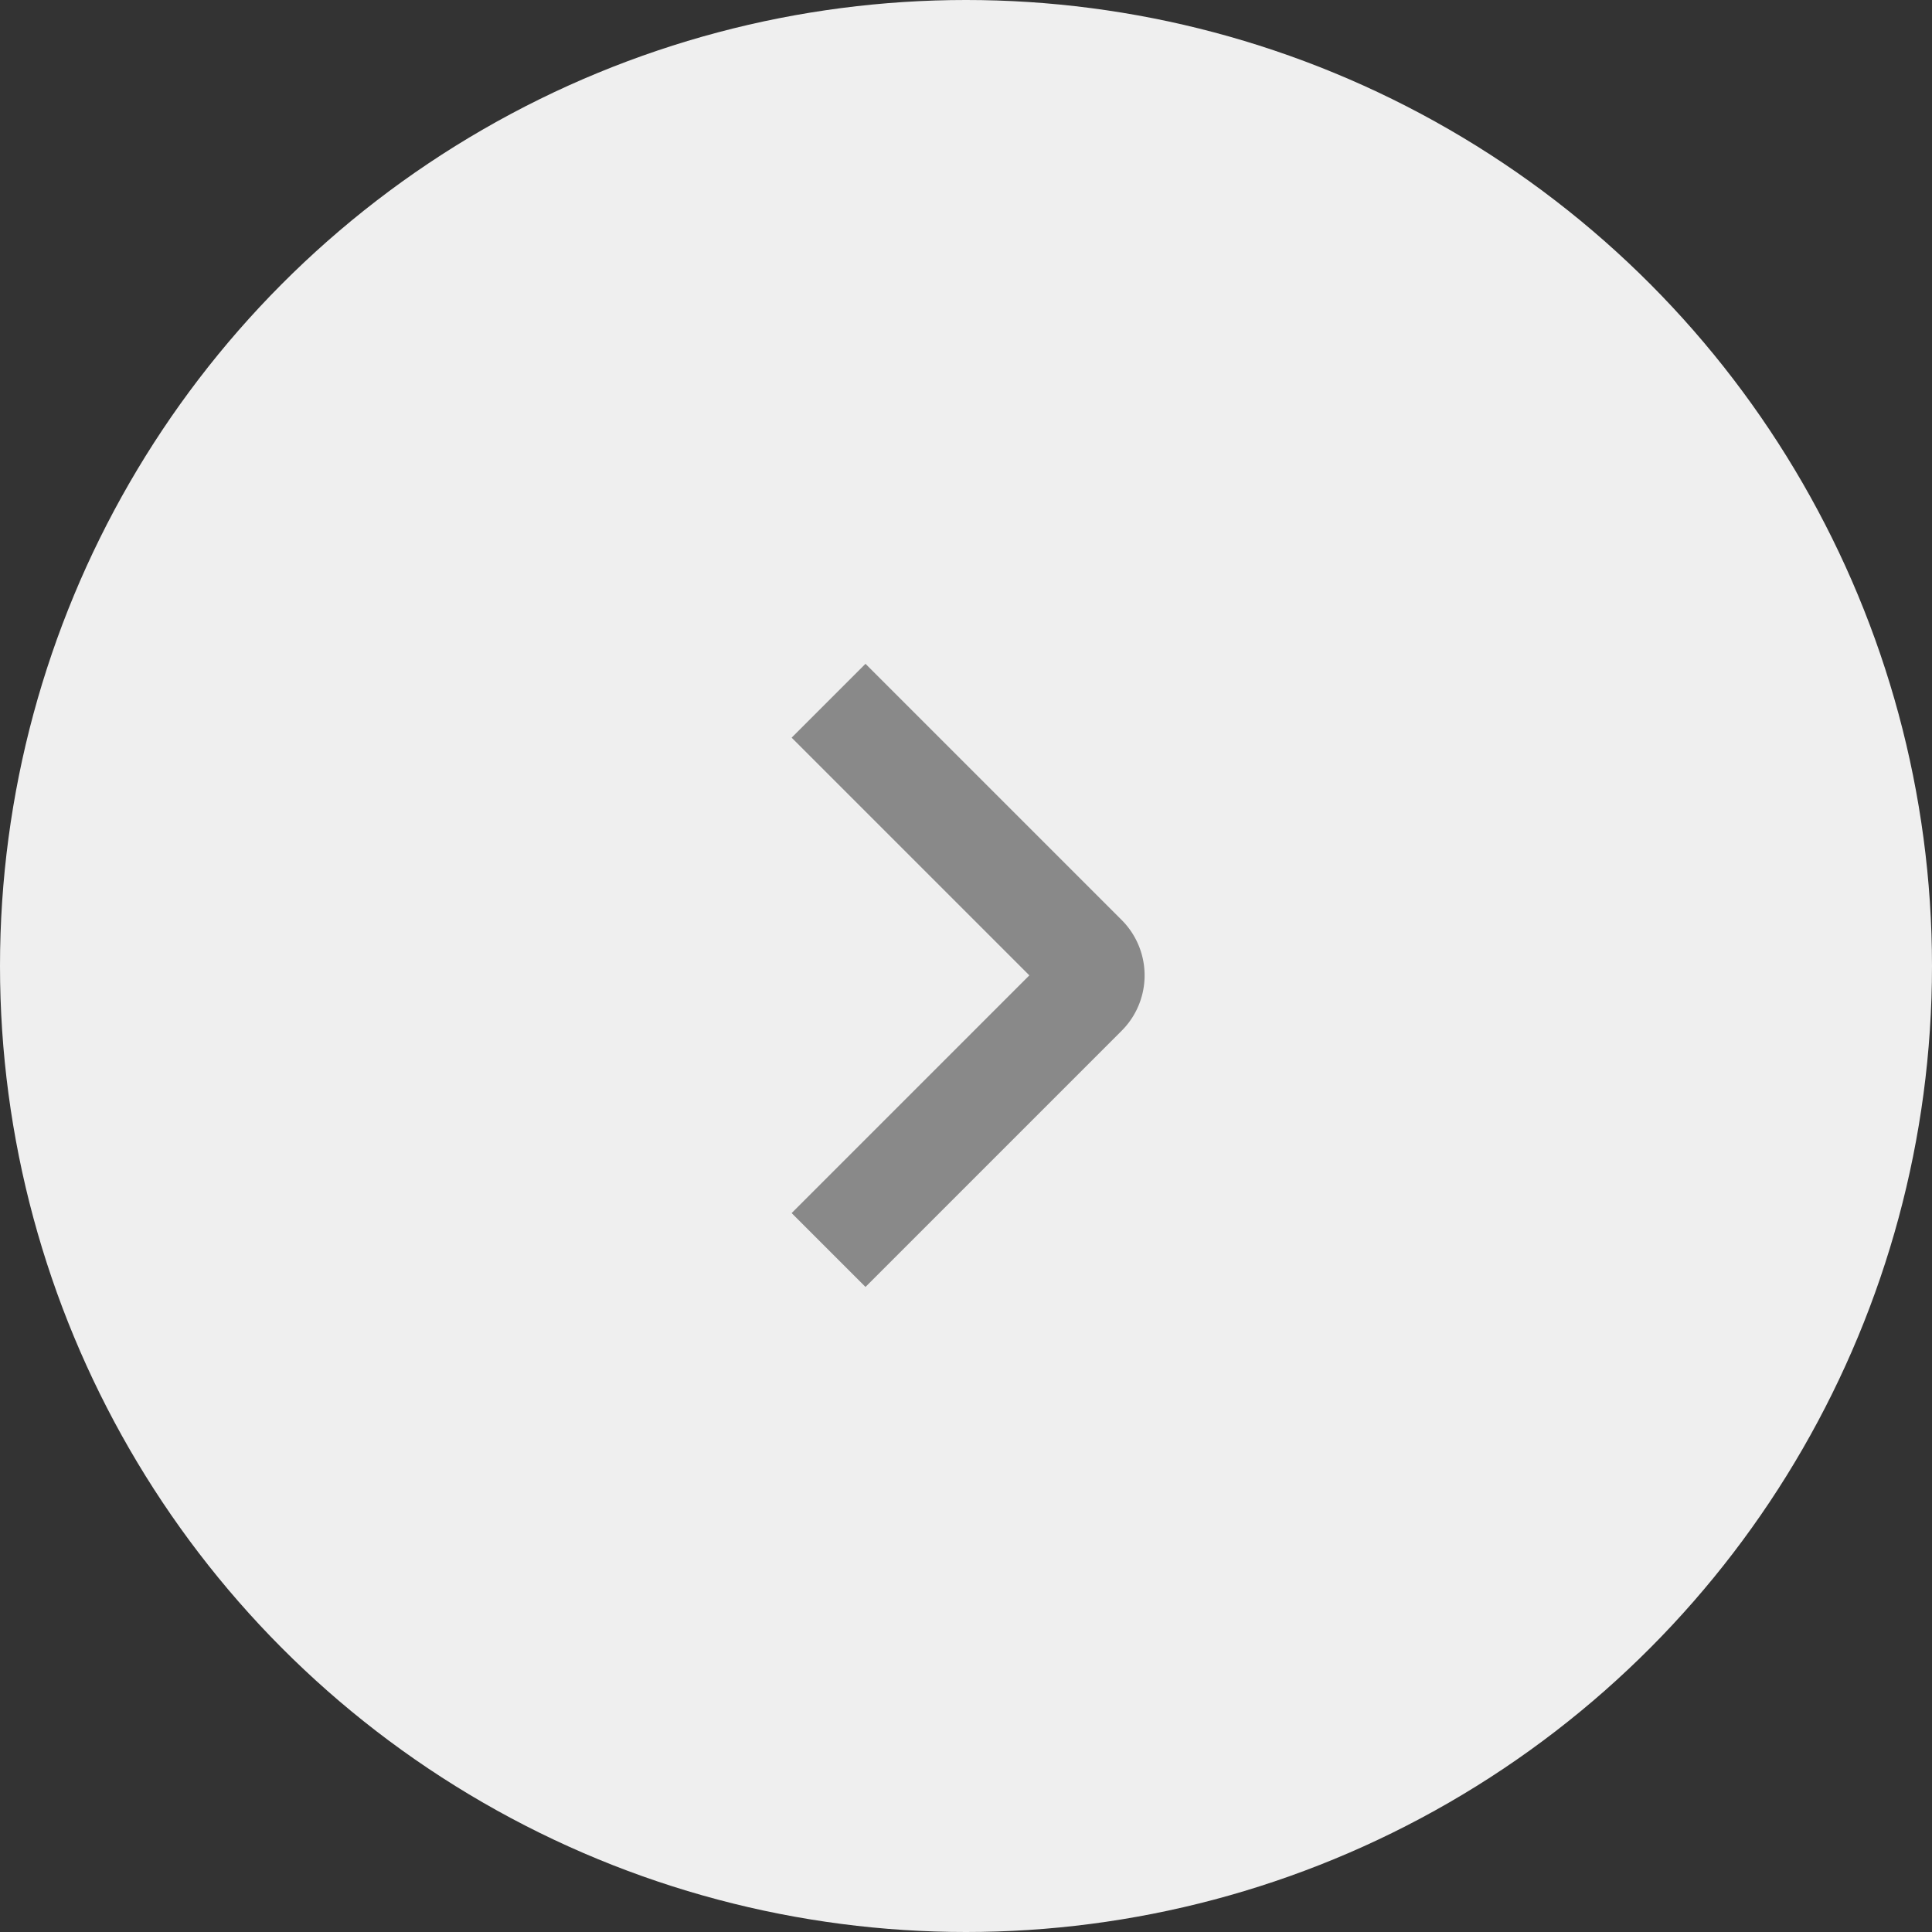 <svg xmlns="http://www.w3.org/2000/svg" xmlns:xlink="http://www.w3.org/1999/xlink" width="37" height="37" viewBox="0 0 37 37">
  <rect x="0" y="0" width="37" height="37" fill="#333333" stroke="none"/>
  <defs>
    <clipPath id="clip-path">
      <rect id="Rectangle_9269" data-name="Rectangle 9269" width="17" height="17" transform="translate(0.309 0.095)" fill="none"/>
    </clipPath>
  </defs>
  <g id="icon_right-arrow" data-name="icon/right-arrow" transform="translate(150.37 6118.37) rotate(180)">
    <circle id="Ellipse_5282" data-name="Ellipse 5282" cx="18.5" cy="18.5" r="18.5" transform="translate(113.37 6081.37)" fill="#efefef"/>
    <g id="rightarrow" transform="translate(142.465 6091.061) rotate(90)" clip-path="url(#clip-path)">
      <path id="Path_58177" data-name="Path 58177" d="M0,0,4.9,4.9a.5.5,0,0,0,.719,0l4.9-4.9" transform="translate(3.37 7.963)" fill="none" stroke="#898989" stroke-width="2"/>
    </g>
  </g>
</svg>
